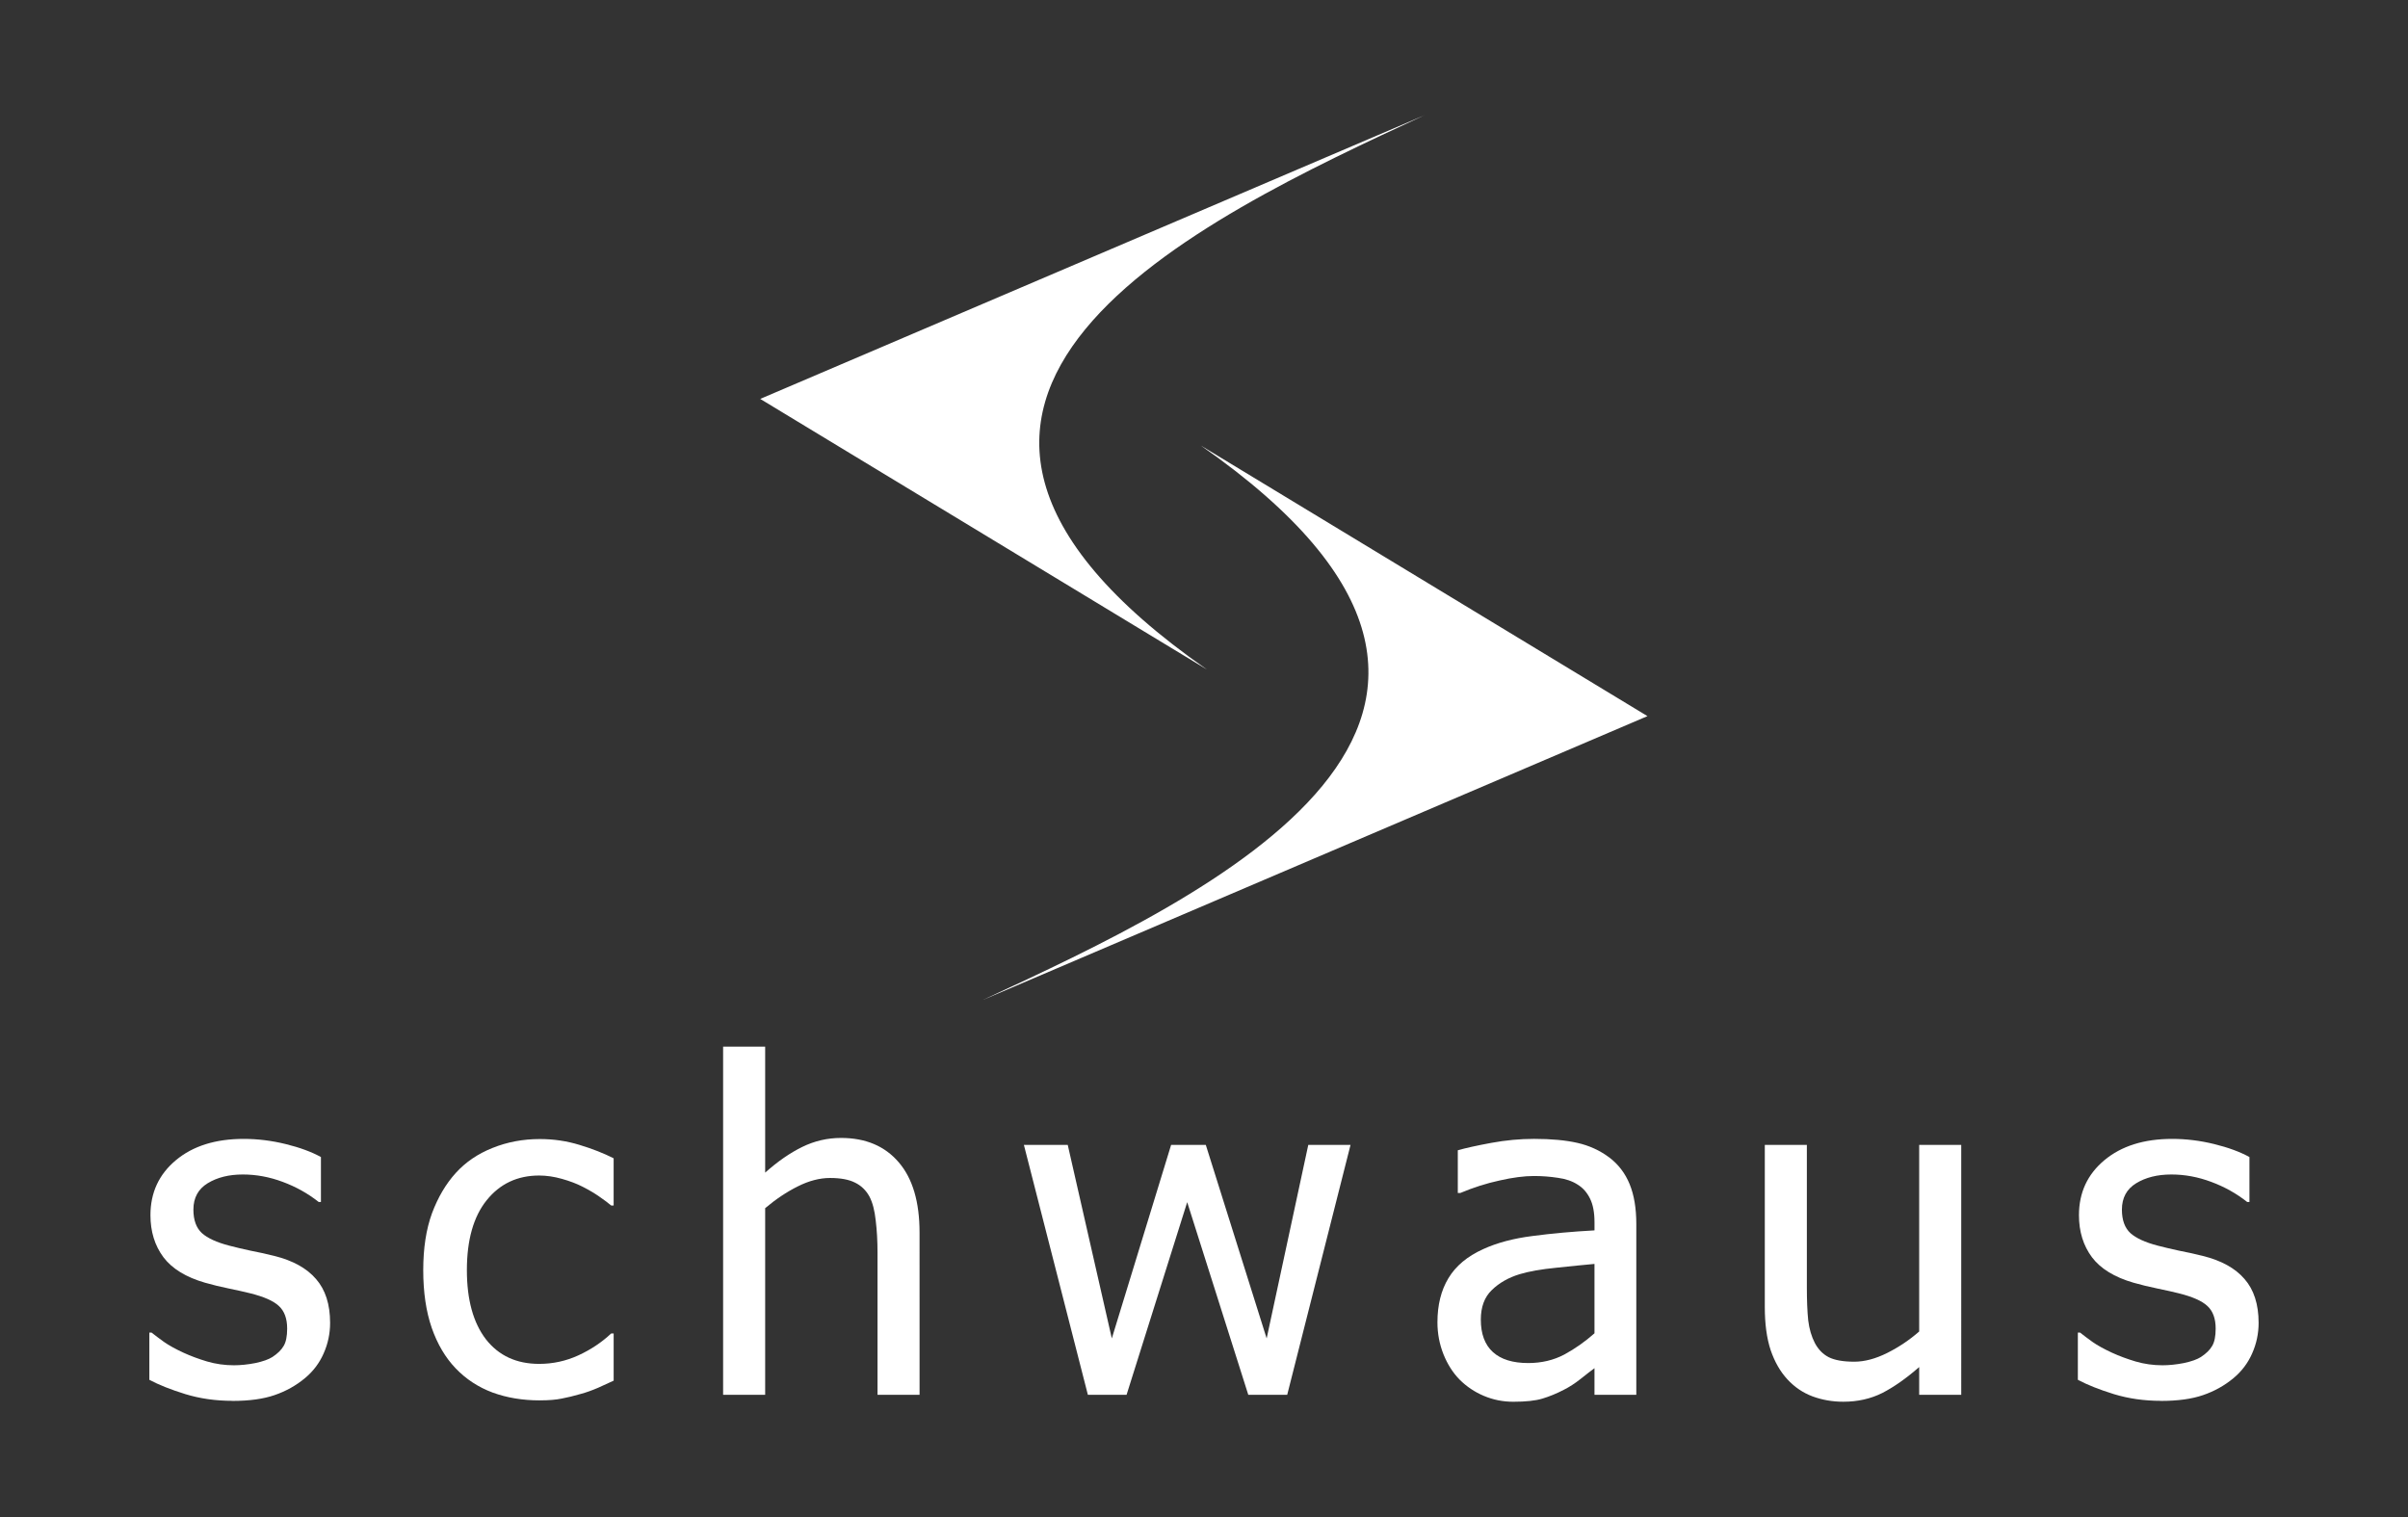 <?xml version="1.0" encoding="UTF-8" standalone="no"?> <!-- Created with Inkscape (http://www.inkscape.org/) --> <svg xmlns:inkscape="http://www.inkscape.org/namespaces/inkscape" xmlns:sodipodi="http://sodipodi.sourceforge.net/DTD/sodipodi-0.dtd" xmlns:xlink="http://www.w3.org/1999/xlink" xmlns="http://www.w3.org/2000/svg" xmlns:svg="http://www.w3.org/2000/svg" width="117.84mm" height="74.25mm" viewBox="0 0 117.84 74.25" version="1.1" id="svg320" inkscape:version="1.2.2 (732a01da63, 2022-12-09)" sodipodi:docname="Logo cropped white.svg"><rect x="0" y="0" width="117.84" height="74.25" fill="#333333" stroke="none"/><defs id="defs317"></defs><g inkscape:label="Layer 1" inkscape:groupmode="layer" id="layer1" transform="translate(-36.571,-93.09)"><g id="g7798-3" transform="matrix(0.506,-0.27,0.27,0.506,52.482,108.079)" style="fill:#ffffff"><g id="g7846-4" style="fill:#ffffff"><path style="vector-effect:non-scaling-stroke;fill:#ffffff;stroke:none;stroke-width:0.265;stroke-dasharray:none;stroke-opacity:1;-inkscape-stroke:hairline" d="M 90.449,29.778 29.033,24.45 51.785,62.757 C 33.337,26.574 69.426,28.598 90.449,29.778 Z" id="path7484-4" sodipodi:nodetypes="cccc"></path><use x="0" y="0" xlink:href="#path7484-4" id="use7557-4" transform="rotate(180,56.057,54.21)" style="fill:#ffffff"></use></g></g><g aria-label="schwaus" id="text7613-0" style="font-size:22.424px;font-family:Tahoma;-inkscape-font-specification:'Tahoma, Normal';letter-spacing:3.485px;vector-effect:non-scaling-stroke;stroke-width:0.037;-inkscape-stroke:hairline"><path d="m 47.942,161.644 q -1.226,0 -2.299,-0.328 -1.062,-0.328 -1.763,-0.701 v -2.31 h 0.109 q 0.263,0.208 0.613,0.46 0.361,0.252 0.953,0.526 0.526,0.241 1.15,0.427 0.635,0.186 1.314,0.186 0.493,0 1.051,-0.109 0.558,-0.12 0.832,-0.296 0.383,-0.252 0.547,-0.536 0.175,-0.285 0.175,-0.854 0,-0.734 -0.405,-1.106 -0.394,-0.372 -1.412,-0.624 -0.394,-0.099 -1.029,-0.23 -0.635,-0.131 -1.172,-0.285 -1.401,-0.405 -2.037,-1.248 -0.635,-0.854 -0.635,-2.058 0,-1.653 1.248,-2.693 1.248,-1.04 3.318,-1.04 1.018,0 2.047,0.252 1.029,0.252 1.73,0.635 v 2.201 h -0.109 q -0.788,-0.624 -1.763,-0.985 -0.964,-0.361 -1.949,-0.361 -1.018,0 -1.719,0.427 -0.701,0.427 -0.701,1.292 0,0.766 0.416,1.15 0.416,0.372 1.336,0.613 0.46,0.12 1.018,0.241 0.569,0.109 1.193,0.263 1.358,0.339 2.037,1.128 0.69,0.788 0.69,2.146 0,0.788 -0.318,1.5 -0.307,0.701 -0.909,1.204 -0.657,0.547 -1.489,0.832 -0.821,0.285 -2.069,0.285 z" style="text-align:center;baseline-shift:baseline;text-anchor:middle;fill:#ffffff" id="path1442"></path><path d="m 62.988,161.622 q -1.259,0 -2.31,-0.383 -1.051,-0.394 -1.807,-1.183 -0.755,-0.788 -1.172,-1.982 -0.416,-1.204 -0.416,-2.825 0,-1.61 0.427,-2.781 0.438,-1.172 1.161,-1.971 0.723,-0.799 1.796,-1.226 1.084,-0.438 2.321,-0.438 1.007,0 1.938,0.285 0.942,0.285 1.675,0.657 v 2.31 h -0.12 q -0.219,-0.186 -0.569,-0.427 -0.339,-0.241 -0.832,-0.493 -0.427,-0.219 -1.007,-0.383 -0.58,-0.164 -1.117,-0.164 -1.599,0 -2.573,1.215 -0.964,1.204 -0.964,3.416 0,2.168 0.931,3.383 0.942,1.204 2.606,1.204 1.007,0 1.916,-0.416 0.909,-0.416 1.61,-1.073 h 0.12 v 2.31 q -0.307,0.142 -0.766,0.35 -0.46,0.197 -0.832,0.296 -0.526,0.153 -0.942,0.23 -0.416,0.088 -1.073,0.088 z" style="text-align:center;baseline-shift:baseline;text-anchor:middle;fill:#ffffff" id="path1444"></path><path d="m 81.572,161.349 h -2.058 v -6.964 q 0,-0.843 -0.088,-1.566 -0.077,-0.734 -0.307,-1.172 -0.252,-0.46 -0.701,-0.679 -0.449,-0.23 -1.226,-0.23 -0.766,0 -1.588,0.416 -0.81,0.405 -1.588,1.062 v 9.132 H 71.958 V 144.312 h 2.058 v 6.164 q 0.92,-0.821 1.818,-1.259 0.898,-0.438 1.894,-0.438 1.807,0 2.825,1.193 1.018,1.183 1.018,3.438 z" style="text-align:center;baseline-shift:baseline;text-anchor:middle;fill:#ffffff" id="path1446"></path><path d="m 102.662,149.119 -3.099,12.23 h -1.905 l -2.989,-9.427 -2.967,9.427 h -1.894 l -3.131,-12.23 h 2.146 l 2.157,9.471 2.902,-9.471 h 1.697 l 2.978,9.471 2.037,-9.471 z" style="text-align:center;baseline-shift:baseline;text-anchor:middle;fill:#ffffff" id="path1448"></path><path d="m 114.6,158.338 v -3.394 q -0.734,0.066 -1.861,0.186 -1.117,0.109 -1.807,0.318 -0.821,0.252 -1.358,0.777 -0.536,0.515 -0.536,1.445 0,1.051 0.591,1.588 0.591,0.537 1.73,0.537 0.974,0 1.763,-0.416 0.788,-0.427 1.478,-1.04 z m 0,1.708 q -0.252,0.186 -0.679,0.526 -0.416,0.328 -0.81,0.526 -0.547,0.285 -1.062,0.438 -0.504,0.153 -1.423,0.153 -0.755,0 -1.434,-0.285 -0.679,-0.285 -1.193,-0.799 -0.493,-0.504 -0.788,-1.237 -0.296,-0.745 -0.296,-1.566 0,-1.27 0.536,-2.157 0.537,-0.898 1.697,-1.423 1.029,-0.471 2.431,-0.646 1.401,-0.186 3.022,-0.274 v -0.394 q 0,-0.723 -0.219,-1.161 -0.219,-0.449 -0.613,-0.69 -0.394,-0.252 -0.964,-0.328 -0.569,-0.088 -1.172,-0.088 -0.712,0 -1.675,0.219 -0.964,0.208 -1.927,0.613 h -0.12 v -2.091 q 0.569,-0.164 1.631,-0.361 1.062,-0.197 2.102,-0.197 1.259,0 2.124,0.197 0.865,0.197 1.555,0.712 0.668,0.504 0.996,1.303 0.328,0.799 0.328,1.949 v 8.365 h -2.047 z" style="text-align:center;baseline-shift:baseline;text-anchor:middle;fill:#ffffff" id="path1450"></path><path d="m 132.548,161.349 h -2.058 v -1.358 q -0.953,0.832 -1.807,1.27 -0.854,0.427 -1.905,0.427 -0.799,0 -1.511,-0.263 -0.701,-0.263 -1.226,-0.832 -0.526,-0.569 -0.821,-1.434 -0.285,-0.865 -0.285,-2.102 v -7.938 h 2.058 v 6.964 q 0,0.974 0.066,1.62 0.077,0.635 0.328,1.117 0.252,0.471 0.679,0.69 0.438,0.219 1.248,0.219 0.755,0 1.61,-0.427 0.854,-0.427 1.566,-1.051 v -9.132 h 2.058 z" style="text-align:center;baseline-shift:baseline;text-anchor:middle;fill:#ffffff" id="path1452"></path><path d="m 142.317,161.644 q -1.226,0 -2.299,-0.328 -1.062,-0.328 -1.763,-0.701 v -2.31 h 0.109 q 0.263,0.208 0.613,0.46 0.361,0.252 0.953,0.526 0.526,0.241 1.15,0.427 0.635,0.186 1.314,0.186 0.493,0 1.051,-0.109 0.558,-0.12 0.832,-0.296 0.383,-0.252 0.547,-0.536 0.175,-0.285 0.175,-0.854 0,-0.734 -0.405,-1.106 -0.394,-0.372 -1.412,-0.624 -0.394,-0.099 -1.029,-0.23 -0.635,-0.131 -1.172,-0.285 -1.401,-0.405 -2.037,-1.248 -0.635,-0.854 -0.635,-2.058 0,-1.653 1.248,-2.693 1.248,-1.04 3.318,-1.04 1.018,0 2.047,0.252 1.029,0.252 1.73,0.635 v 2.201 h -0.109 q -0.788,-0.624 -1.763,-0.985 -0.964,-0.361 -1.949,-0.361 -1.018,0 -1.719,0.427 -0.701,0.427 -0.701,1.292 0,0.766 0.416,1.15 0.416,0.372 1.336,0.613 0.46,0.12 1.018,0.241 0.569,0.109 1.193,0.263 1.358,0.339 2.037,1.128 0.69,0.788 0.69,2.146 0,0.788 -0.318,1.5 -0.307,0.701 -0.909,1.204 -0.657,0.547 -1.489,0.832 -0.821,0.285 -2.069,0.285 z" style="text-align:center;baseline-shift:baseline;text-anchor:middle;fill:#ffffff" id="path1454"></path></g></g></svg> 